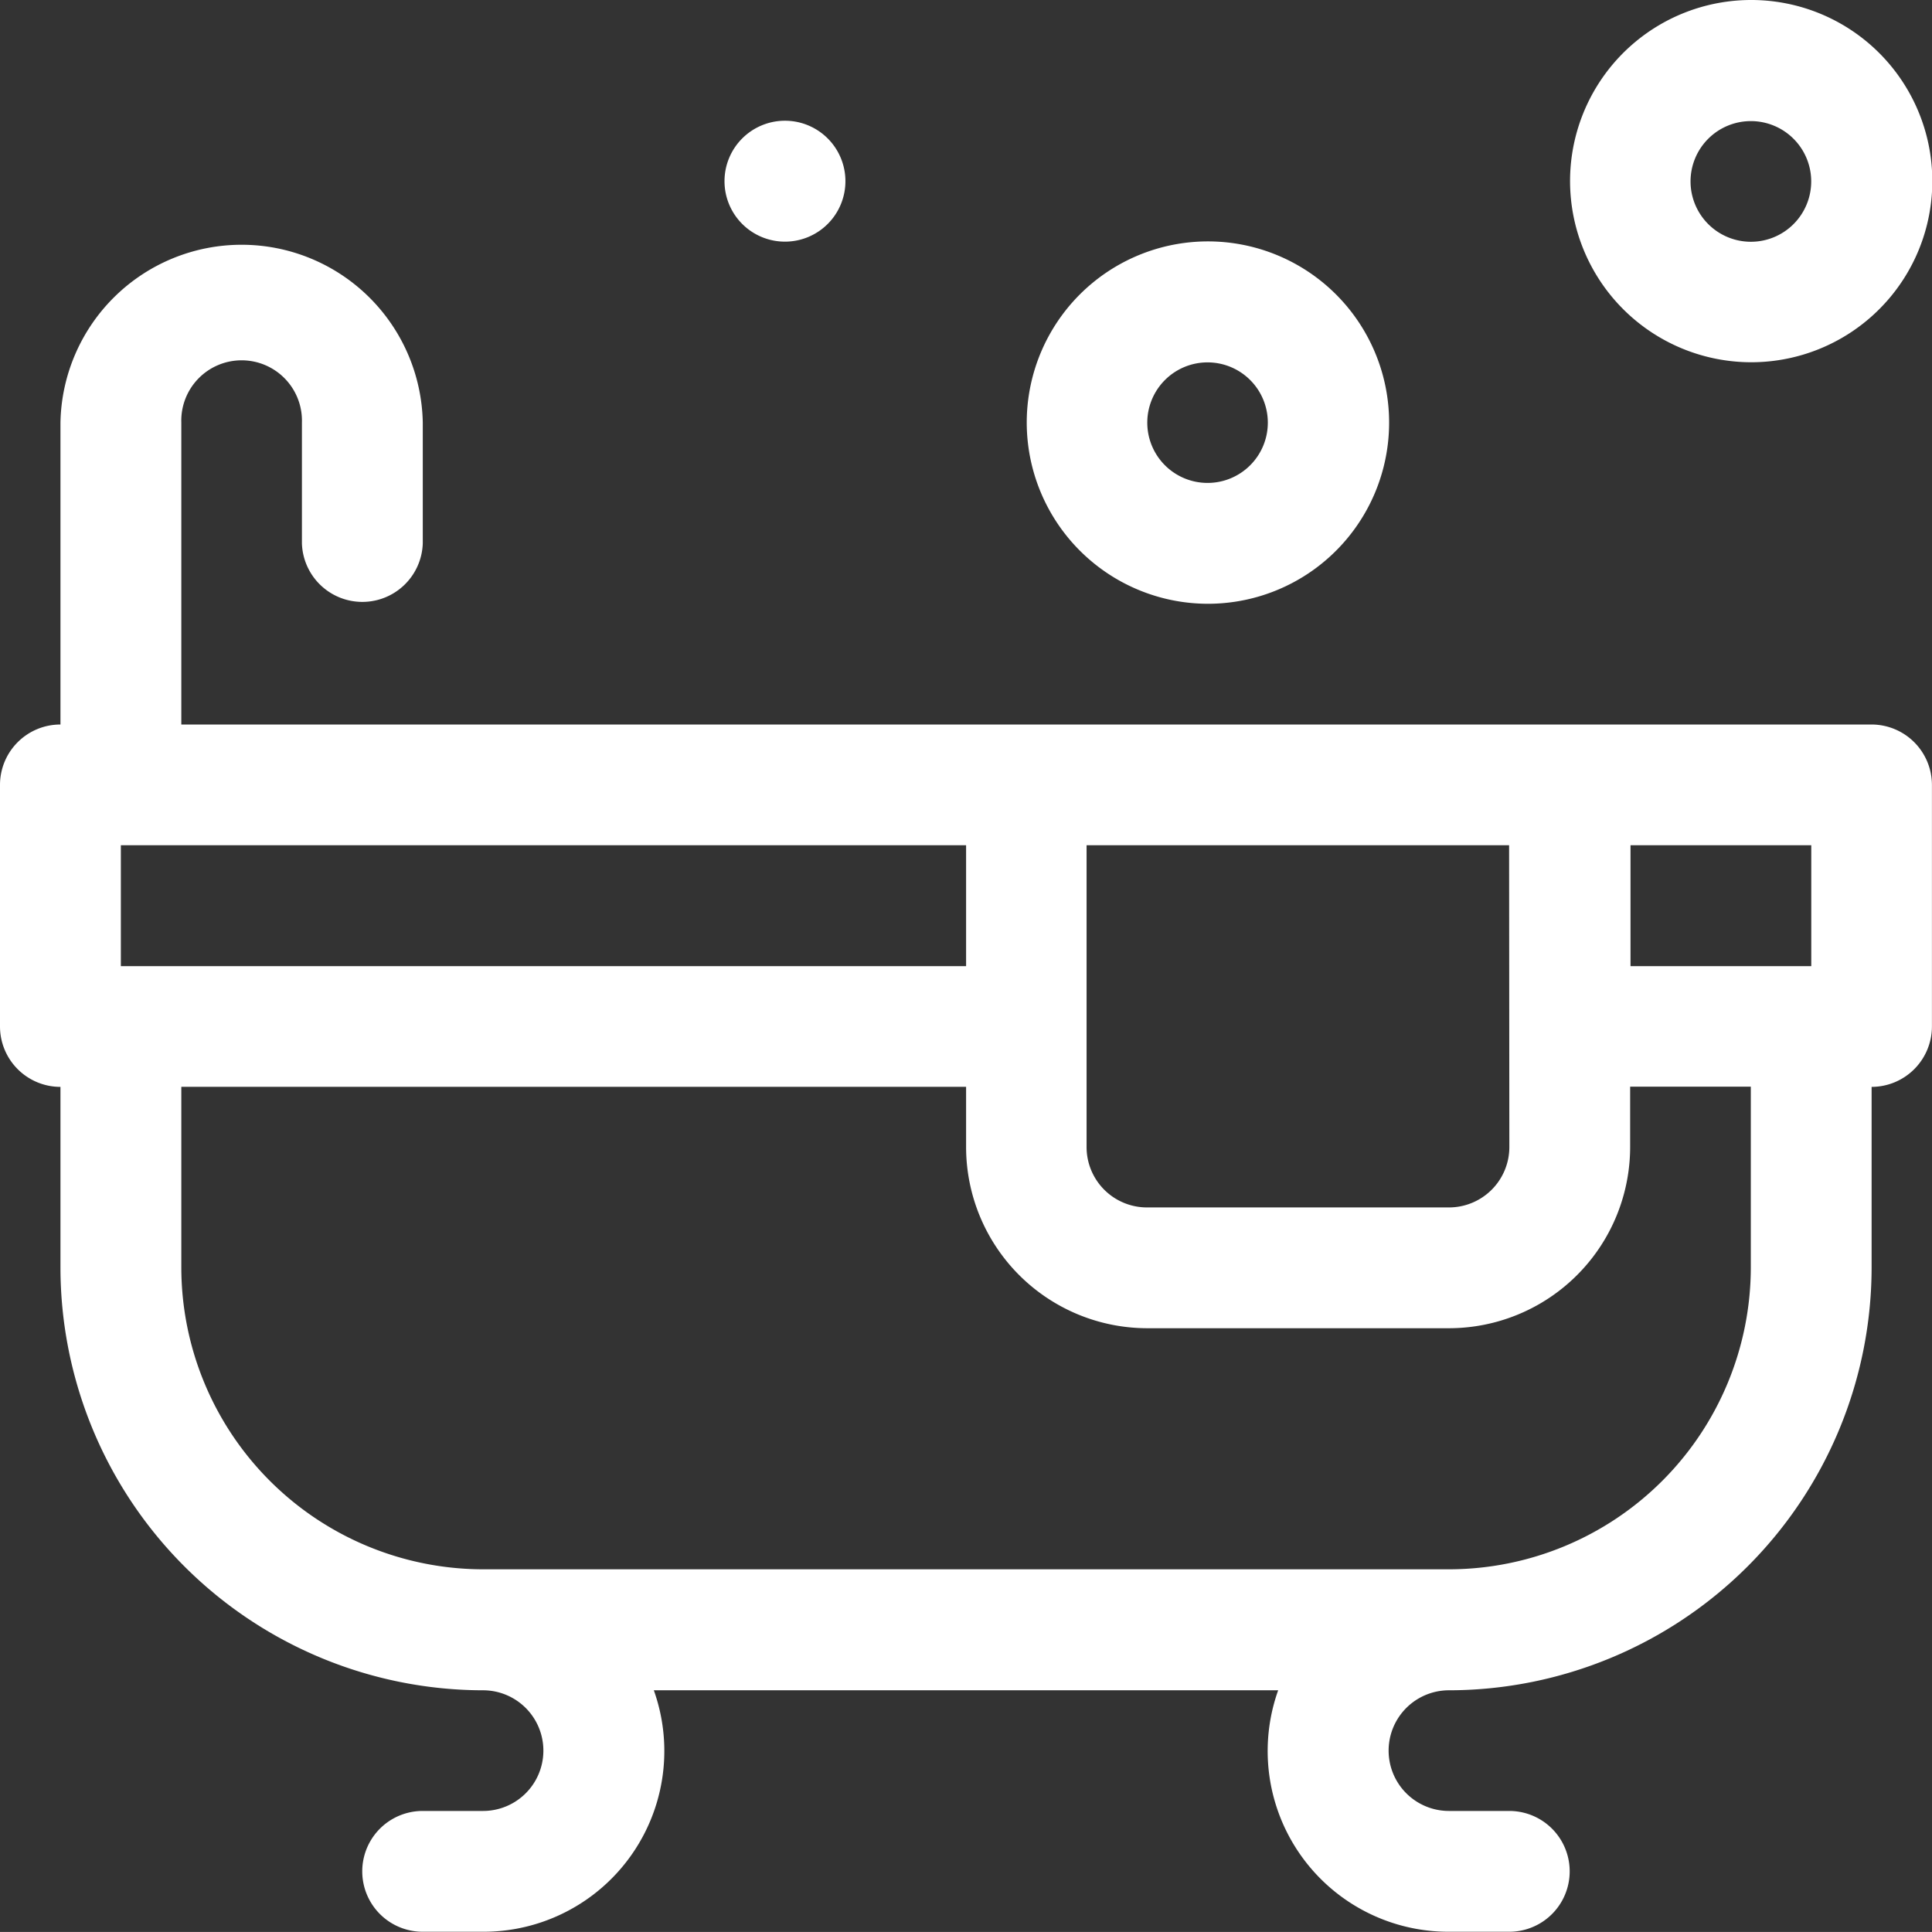 <svg xmlns="http://www.w3.org/2000/svg" xmlns:xlink="http://www.w3.org/1999/xlink" width="30.997" height="30.996" viewBox="0 0 30.997 30.996">
  <rect x="0" y="0" width="30.997" height="30.996" fill="#333333" stroke="none"/>
  <defs>
    <clipPath id="clip-path">
      <rect id="Rectangle_139" data-name="Rectangle 139" width="30.997" height="30.996" fill="#fff"/>
    </clipPath>
  </defs>
  <g id="Group_349" data-name="Group 349" transform="translate(0)">
    <g id="Group_255" data-name="Group 255" transform="translate(0 0)" clip-path="url(#clip-path)">
      <path id="Path_62" data-name="Path 62" d="M9.89,3.426a.97.97,0,1,0-.97-.97.97.97,0,0,0,.97.97" transform="translate(2.704 0.451)" fill="#fff"/>
      <path id="Path_63" data-name="Path 63" d="M30.028,10.723H2.909V5.879a.968.968,0,1,1,1.935,0V7.817a.97.97,0,0,0,1.939,0V5.879a2.907,2.907,0,0,0-5.813,0v4.844a.969.969,0,0,0-.97.968v3.876a.97.97,0,0,0,.97.97v2.9a6.788,6.788,0,0,0,6.78,6.781.968.968,0,0,1,0,1.936H6.781a.969.969,0,1,0,0,1.938H7.75a2.9,2.9,0,0,0,2.74-3.874H20.507a2.9,2.9,0,0,0,2.74,3.874h.968a.969.969,0,1,0,0-1.938h-.968a.968.968,0,0,1,0-1.936,6.789,6.789,0,0,0,6.781-6.781v-2.9a.97.97,0,0,0,.968-.97V11.691a.97.97,0,0,0-.97-.968M2.909,16.536H15.5V17.5A2.909,2.909,0,0,0,18.4,20.409h4.844A2.909,2.909,0,0,0,26.154,17.5v-.967H28.09v2.9a4.848,4.848,0,0,1-4.842,4.844H7.75a4.848,4.848,0,0,1-4.841-4.844Zm21.307.967a.969.969,0,0,1-.968.968H18.4a.969.969,0,0,1-.967-.968V12.66h6.779ZM15.5,14.6H1.939V12.66H15.5Zm13.56,0h-2.9V12.66h2.9Z" transform="translate(0 0.901)" fill="#fff"/>
      <path id="Path_64" data-name="Path 64" d="M15.542,8.786a2.907,2.907,0,1,0-2.9-2.906,2.91,2.91,0,0,0,2.9,2.906M14.576,5.88a.967.967,0,1,1,.966.967.967.967,0,0,1-.966-.967" transform="translate(3.831 0.901)" fill="#fff"/>
      <path id="Path_65" data-name="Path 65" d="M22.232,5.812a2.906,2.906,0,1,0-2.9-2.9,2.909,2.909,0,0,0,2.9,2.9m-.967-2.9a.968.968,0,1,1,.967.967.969.969,0,0,1-.967-.967" transform="translate(5.858 0)" fill="#fff"/>
    </g>
  </g>
</svg>

